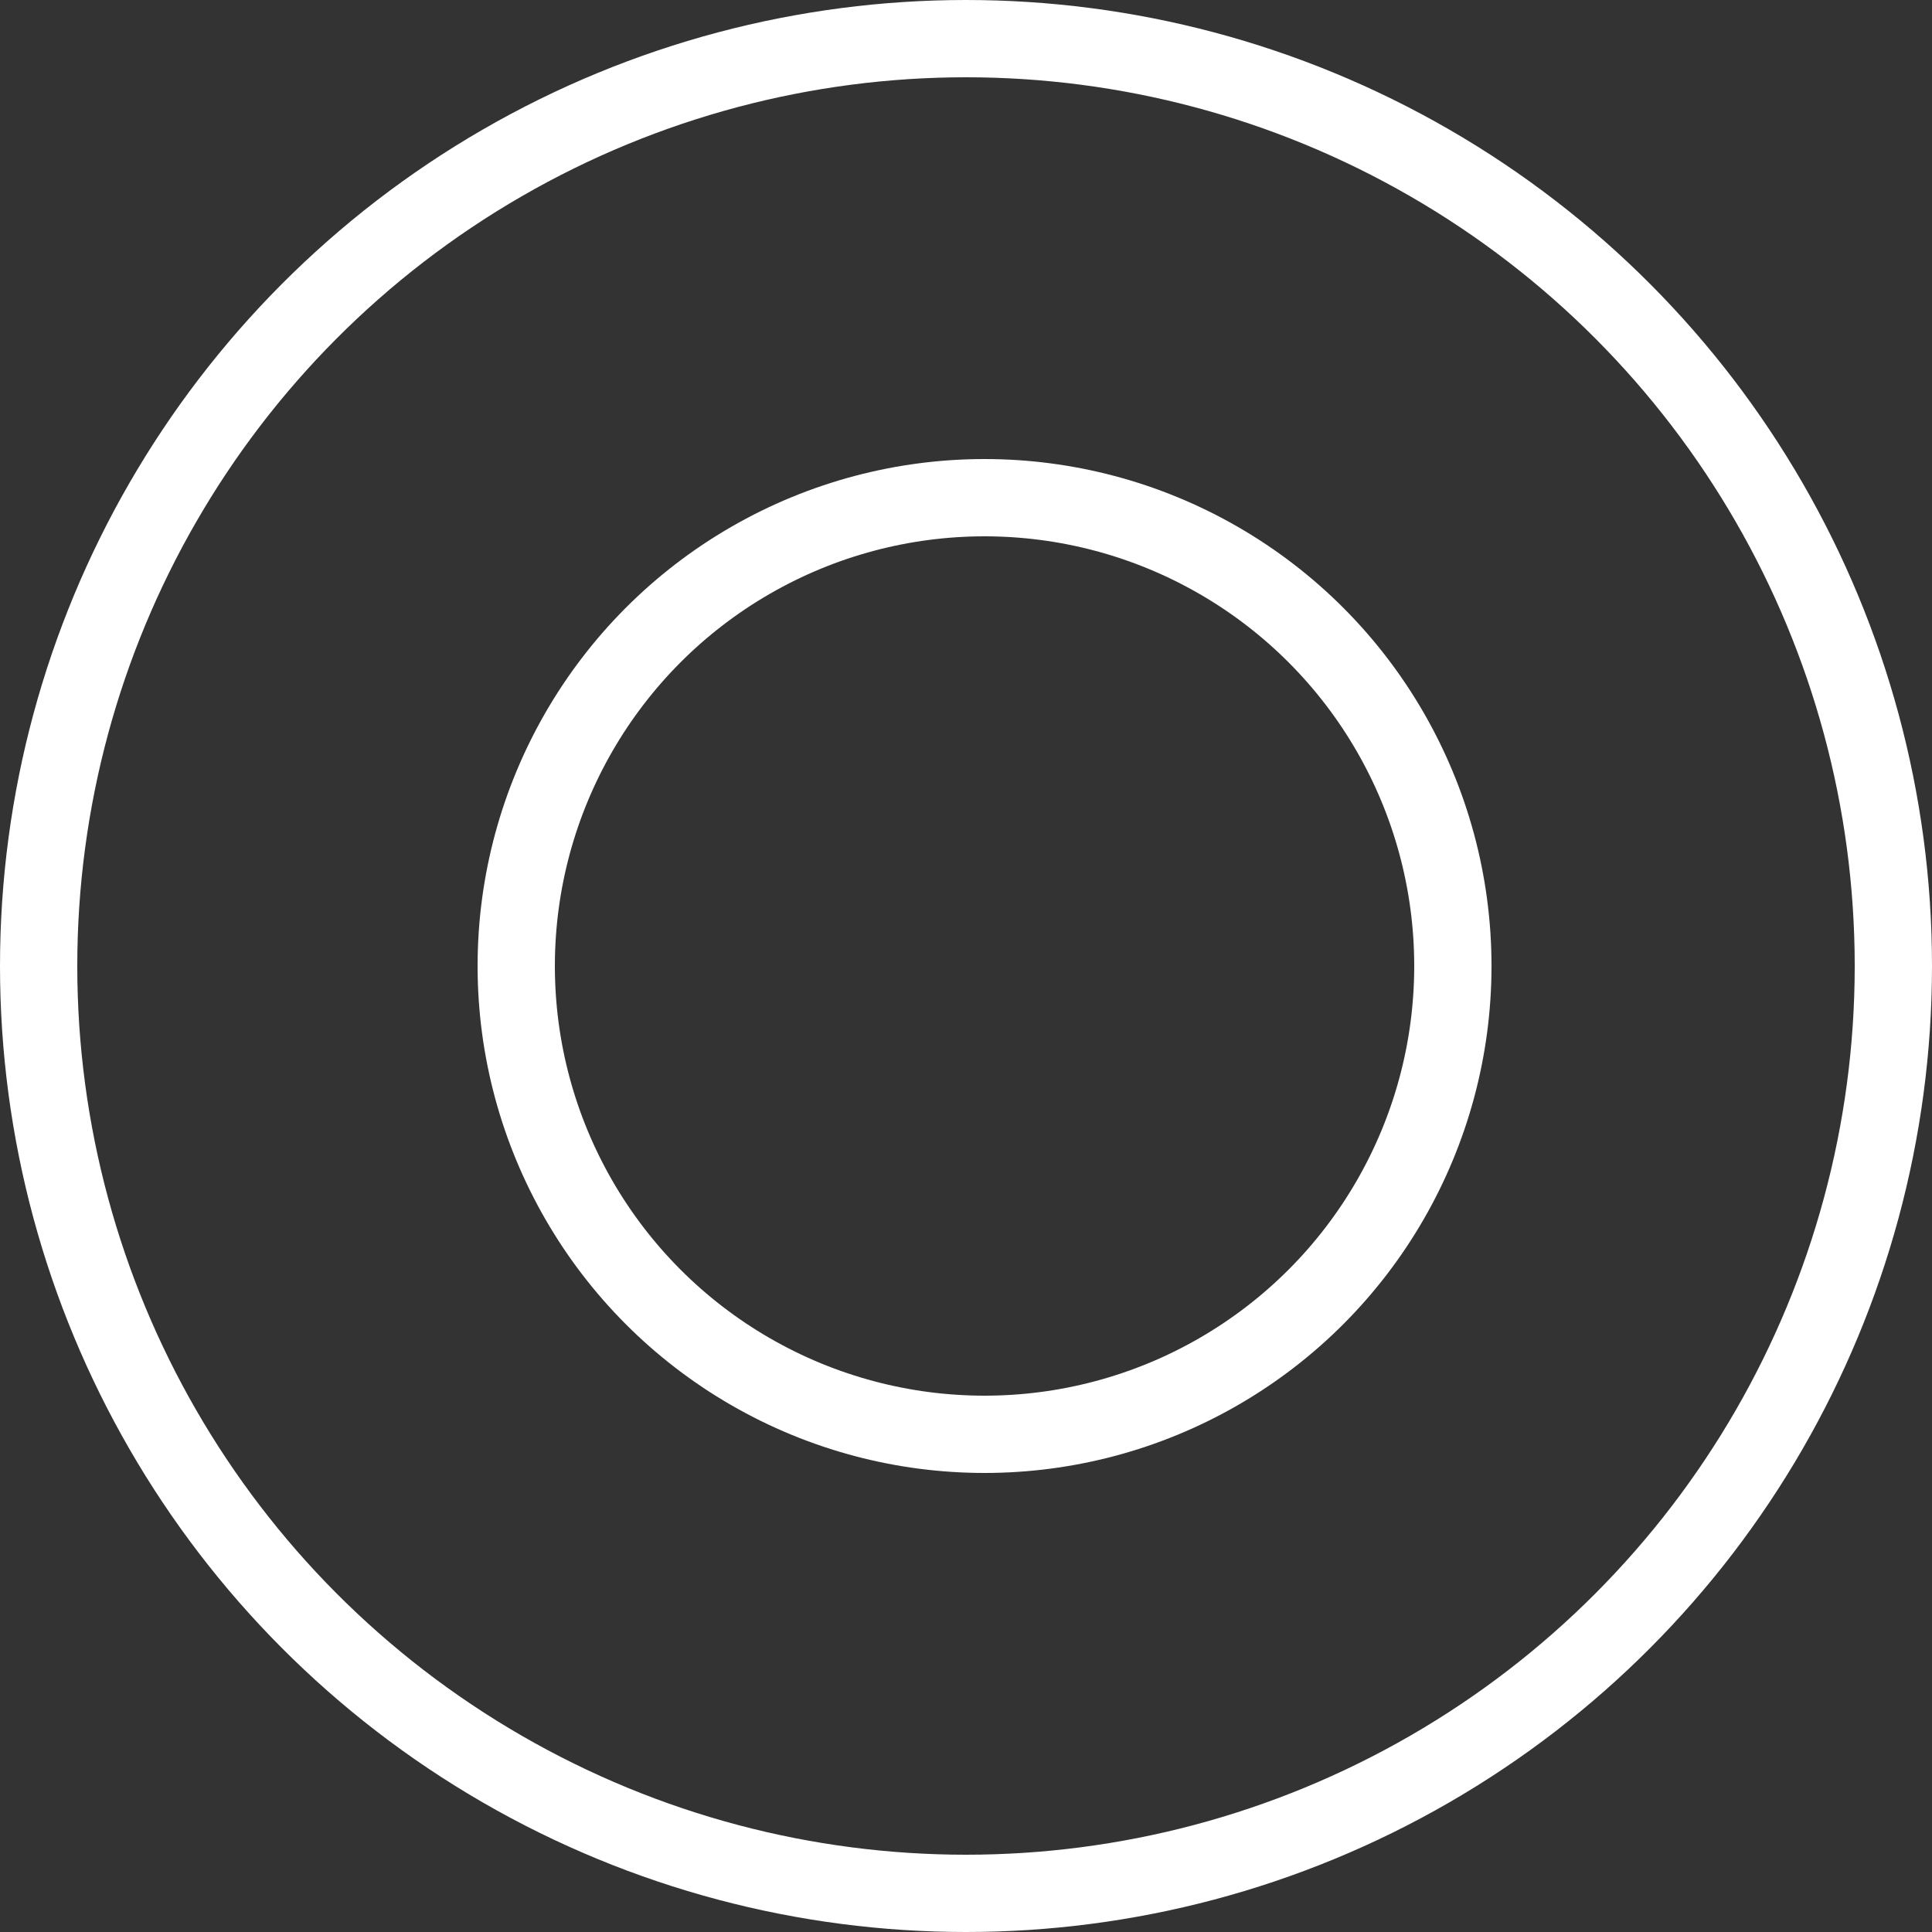 <svg viewBox="0 0 25 25" xmlns="http://www.w3.org/2000/svg"><rect x="0" y="0" width="25" height="25" fill="#333333" stroke="none"/><g fill="none" stroke="#fff" stroke-miterlimit="10"><circle cx="12.5" cy="12.5" r="12"/><circle cx="12.74" cy="12.5" r="6.06"/></g></svg>